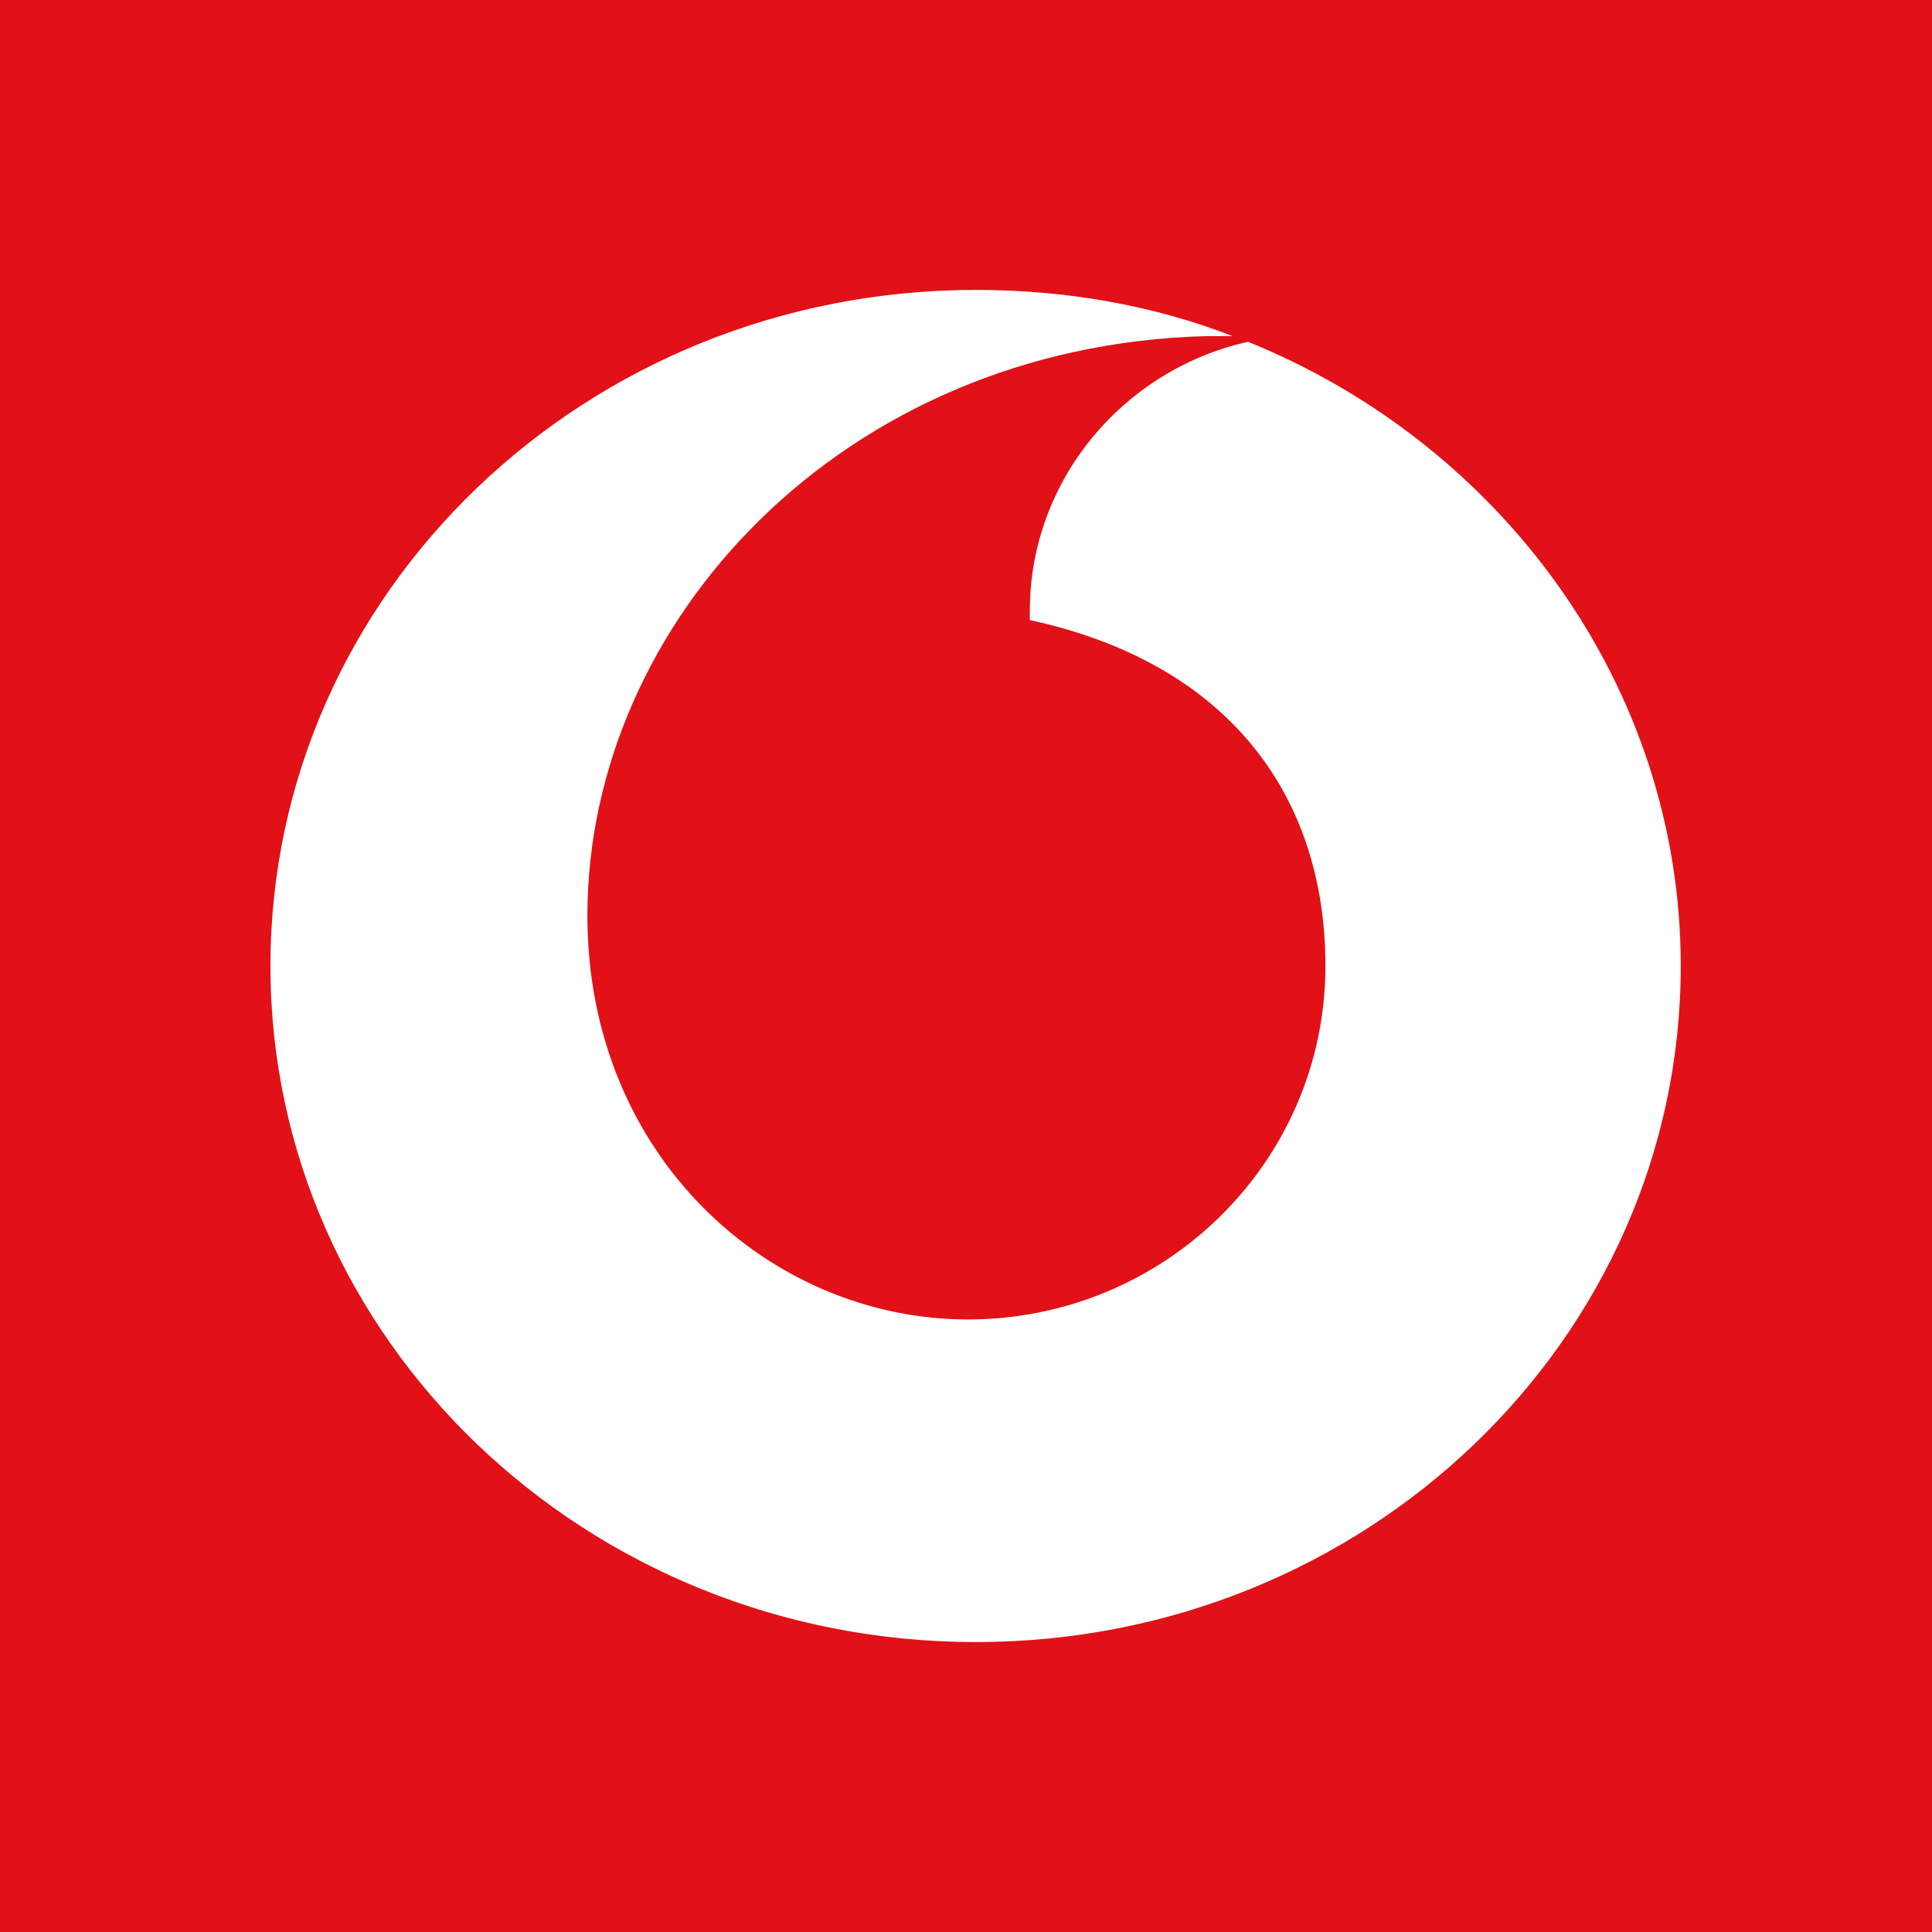 <svg
  xmlns="http://www.w3.org/2000/svg"
  viewBox="0 0 512 512"
  height="512"
  width="512"
>
  <path d="m0 0h512v512h-512z" fill="#e11117" />
  <path
    d="m330.75 90.582c-32.75 7.25-57.832 36.418-57.832 71.25v2.5c52.164 11.25 78.332 46.086 78.332 91.668 0 51.75-42.5 93.668-94.75 93.668s-100.832-43-100.832-107c0-77.836 67.582-151 163.832-153.586h7.168c-21-8.164-44.086-12.25-68.086-12.25-103.414 0-186.914 80.336-186.914 179.168s83.5 179.168 186.914 179.168c103.418 0 186.836-80.336 186.836-179.168 0-74.25-47.586-138.25-114.668-165.418zm0 0"
    fill="#fff"
  />
</svg>
